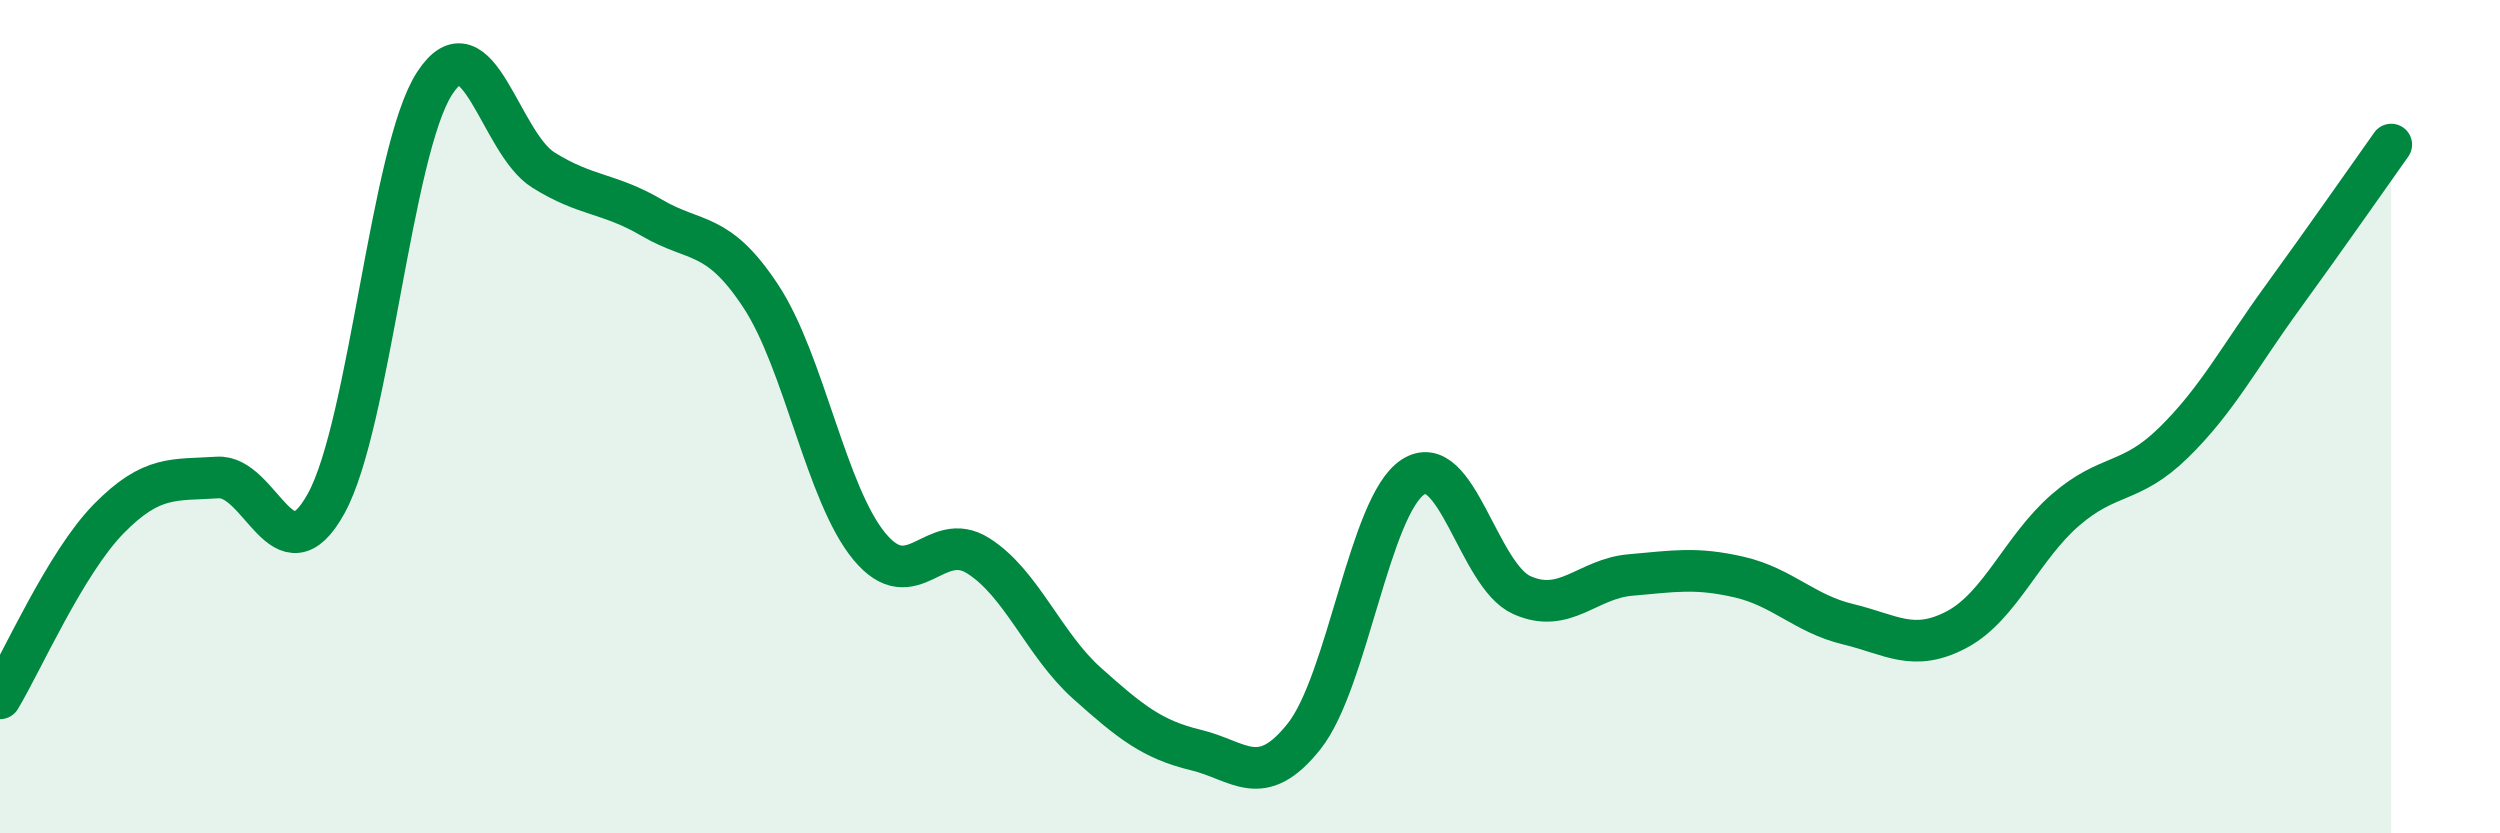 
    <svg width="60" height="20" viewBox="0 0 60 20" xmlns="http://www.w3.org/2000/svg">
      <path
        d="M 0,16.76 C 0.52,15.9 1.57,13.51 2.61,12.45 C 3.65,11.39 4.18,11.53 5.22,11.46 C 6.26,11.39 6.79,13.97 7.83,12.08 C 8.87,10.19 9.39,3.6 10.43,2 C 11.47,0.4 12,3.43 13.04,4.08 C 14.08,4.73 14.61,4.62 15.65,5.23 C 16.69,5.84 17.22,5.53 18.26,7.11 C 19.3,8.69 19.83,11.87 20.87,13.12 C 21.91,14.37 22.44,12.68 23.48,13.34 C 24.52,14 25.05,15.47 26.09,16.4 C 27.13,17.33 27.66,17.75 28.7,18 C 29.74,18.25 30.26,18.98 31.3,17.67 C 32.34,16.36 32.87,12.13 33.91,11.45 C 34.95,10.77 35.48,13.81 36.52,14.28 C 37.56,14.75 38.09,13.89 39.13,13.8 C 40.17,13.71 40.7,13.61 41.74,13.85 C 42.78,14.09 43.31,14.73 44.35,14.98 C 45.39,15.23 45.92,15.66 46.96,15.11 C 48,14.56 48.53,13.14 49.57,12.24 C 50.61,11.34 51.13,11.64 52.17,10.62 C 53.21,9.6 53.74,8.57 54.78,7.14 C 55.82,5.71 56.87,4.2 57.39,3.47L57.39 20L0 20Z"
        fill="#008740"
        opacity="0.1"
        stroke-linecap="round"
        stroke-linejoin="round"
      />
      <path
        d="M 0,16.76 C 0.52,15.9 1.57,13.51 2.61,12.45 C 3.65,11.39 4.18,11.53 5.22,11.46 C 6.26,11.39 6.79,13.97 7.83,12.08 C 8.87,10.19 9.39,3.6 10.43,2 C 11.47,0.4 12,3.43 13.04,4.08 C 14.08,4.73 14.61,4.62 15.65,5.23 C 16.69,5.84 17.22,5.53 18.26,7.11 C 19.3,8.69 19.83,11.87 20.87,13.12 C 21.91,14.37 22.44,12.68 23.48,13.34 C 24.52,14 25.05,15.47 26.09,16.4 C 27.13,17.33 27.66,17.75 28.7,18 C 29.74,18.25 30.26,18.98 31.3,17.67 C 32.34,16.36 32.87,12.13 33.91,11.45 C 34.95,10.77 35.48,13.81 36.52,14.28 C 37.56,14.75 38.09,13.89 39.13,13.8 C 40.17,13.71 40.7,13.61 41.74,13.85 C 42.78,14.09 43.31,14.73 44.35,14.98 C 45.39,15.23 45.92,15.66 46.96,15.11 C 48,14.56 48.53,13.14 49.57,12.24 C 50.61,11.34 51.13,11.64 52.17,10.62 C 53.21,9.6 53.74,8.57 54.78,7.14 C 55.82,5.71 56.87,4.2 57.39,3.47"
        stroke="#008740"
        stroke-width="1"
        fill="none"
        stroke-linecap="round"
        stroke-linejoin="round"
      />
    </svg>
  